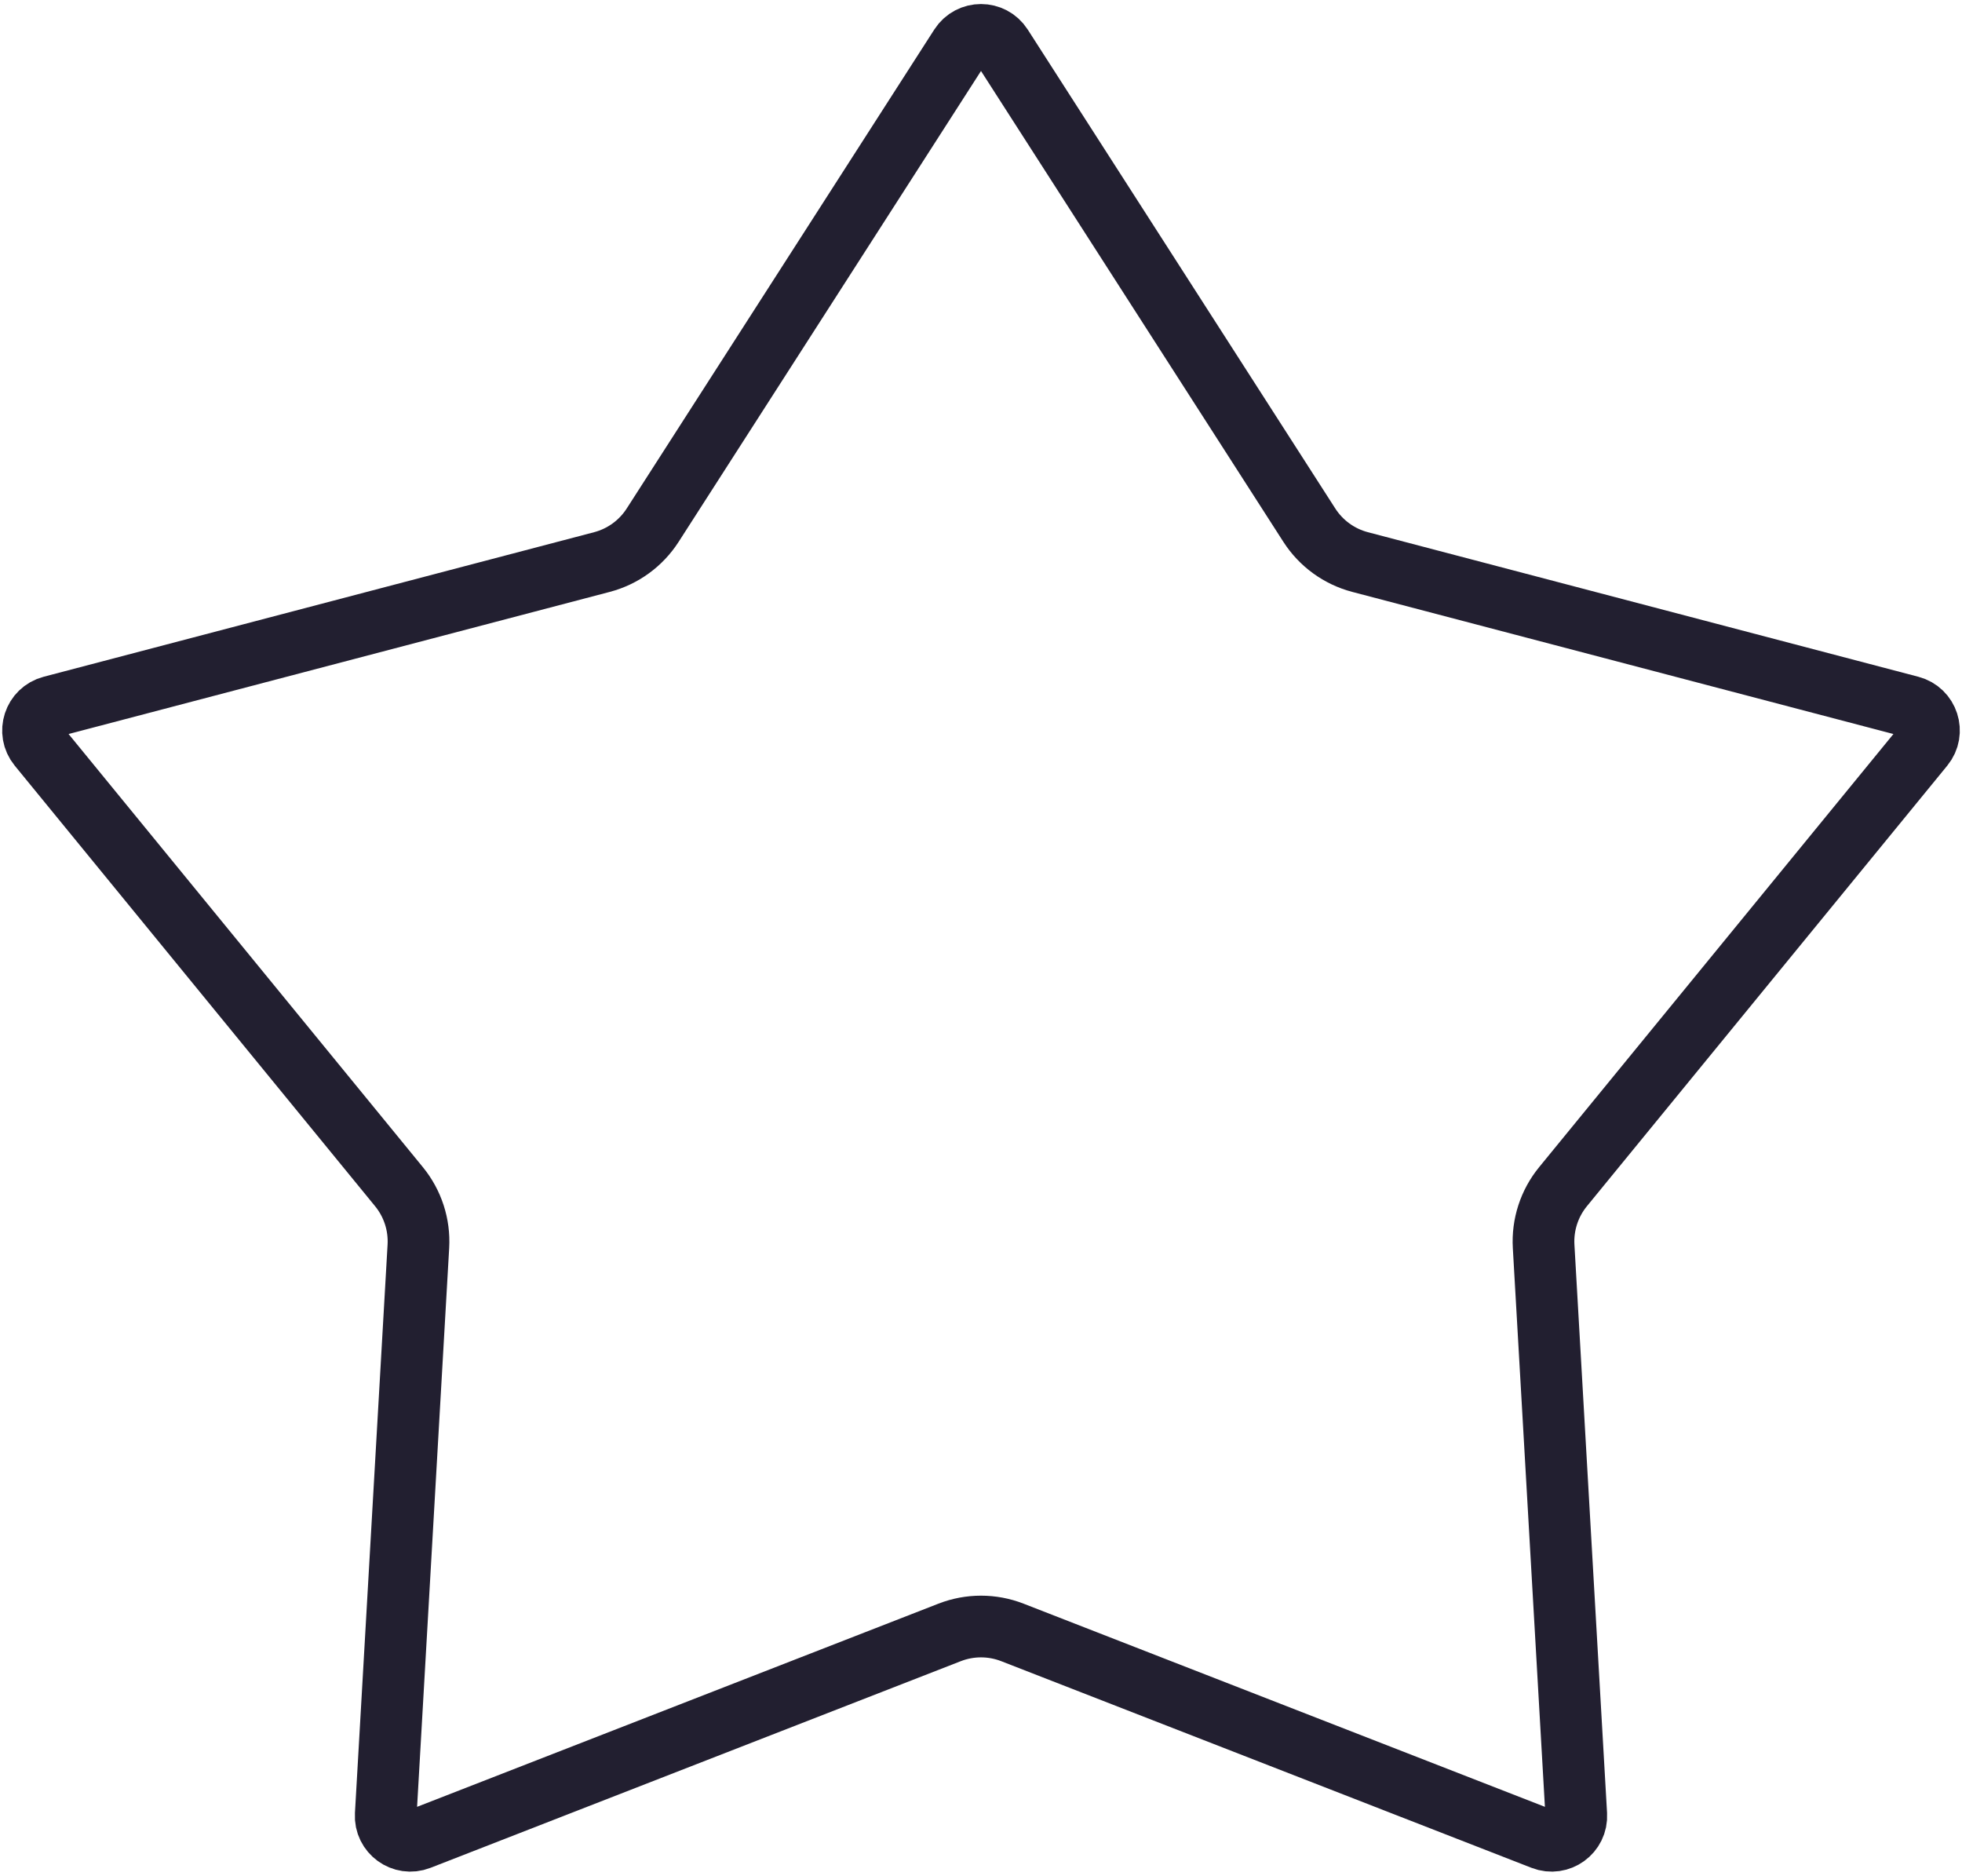<?xml version="1.0" encoding="UTF-8"?> <svg xmlns="http://www.w3.org/2000/svg" width="318" height="304" viewBox="0 0 318 304" fill="none"> <path d="M162.366 7.492L212.217 85.106C214.113 88.057 217.048 90.19 220.441 91.081L309.661 114.508C312.479 115.248 313.586 118.655 311.741 120.91L253.331 192.306C251.11 195.021 249.989 198.471 250.19 201.974L255.479 294.067C255.646 296.975 252.748 299.081 250.034 298.023L164.083 264.534C160.814 263.261 157.186 263.261 153.917 264.534L67.966 298.023C65.252 299.081 62.354 296.975 62.521 294.067L67.81 201.974C68.011 198.471 66.89 195.021 64.669 192.306L6.259 120.91C4.414 118.655 5.521 115.248 8.339 114.508L97.559 91.081C100.952 90.19 103.887 88.057 105.783 85.106L155.634 7.492C157.209 5.041 160.791 5.041 162.366 7.492Z" stroke="#221F30" stroke-width="10"></path> </svg> 